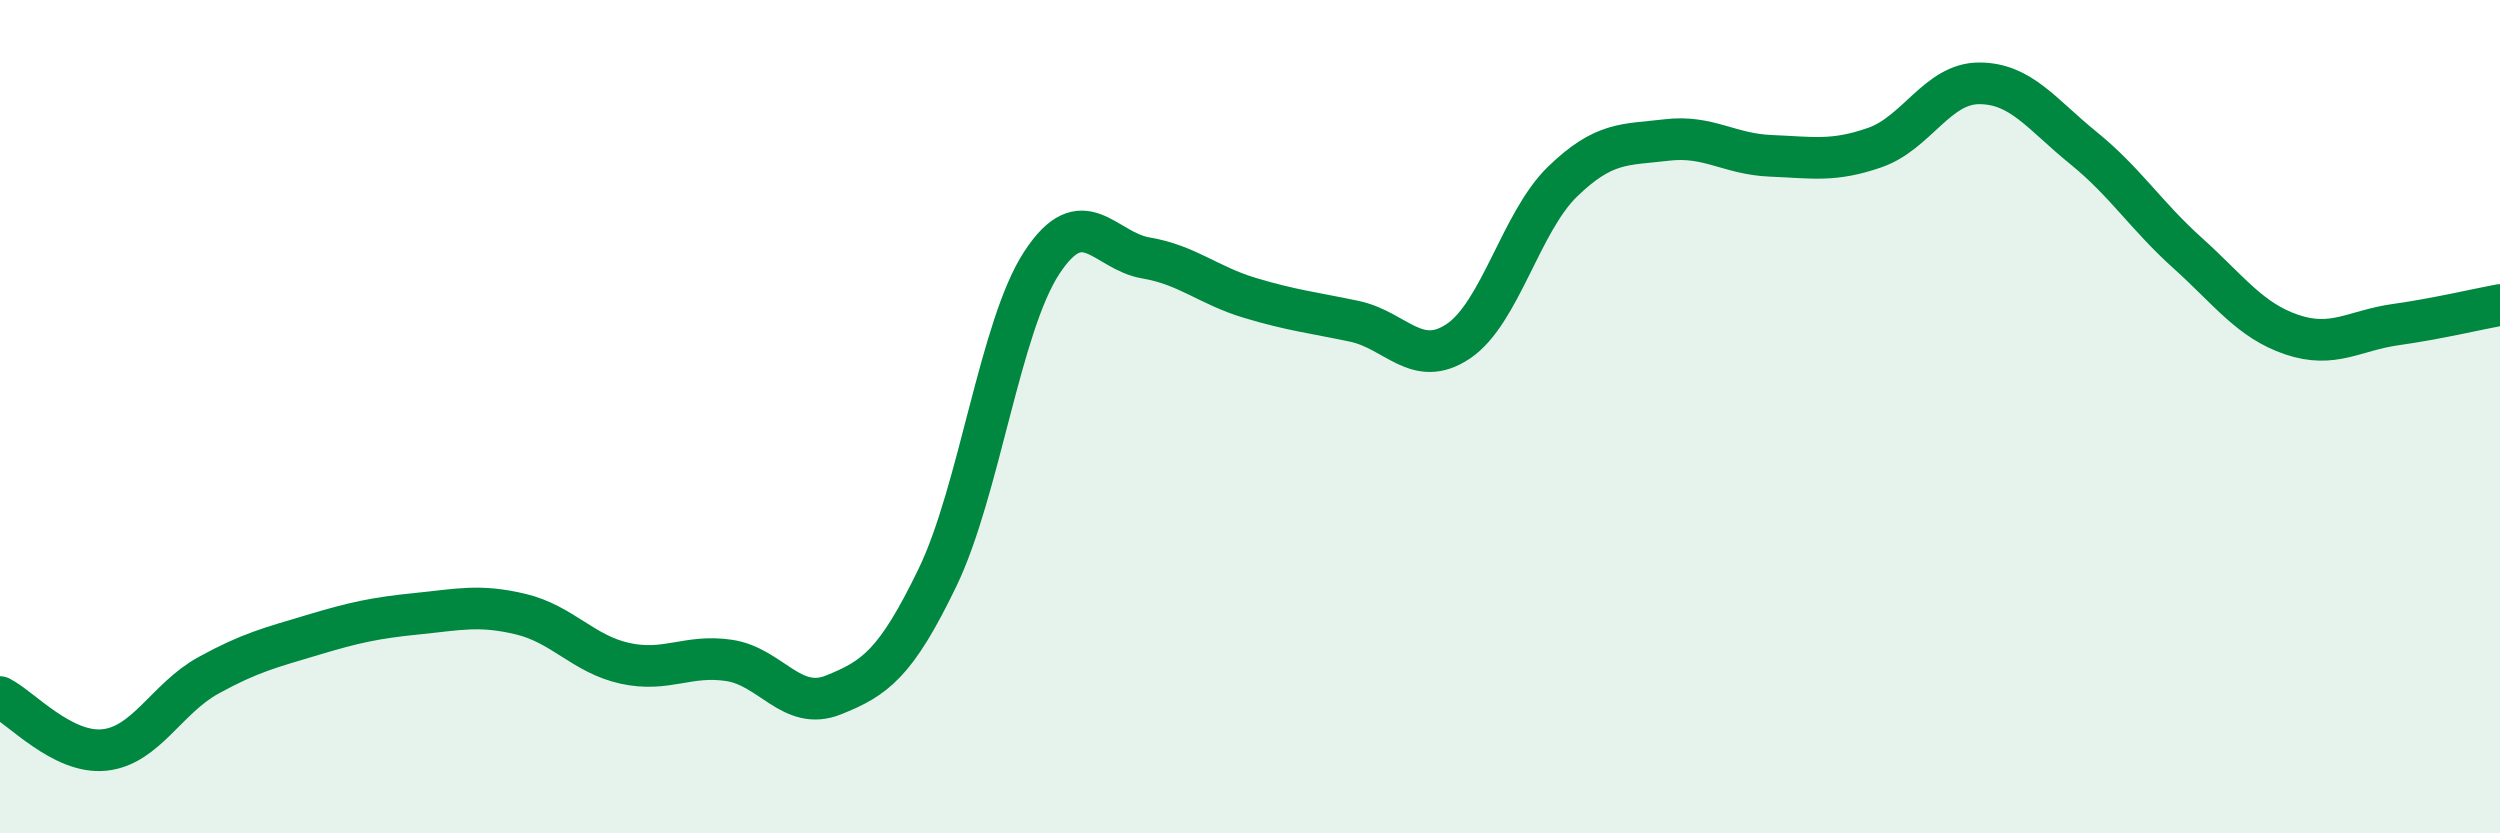 
    <svg width="60" height="20" viewBox="0 0 60 20" xmlns="http://www.w3.org/2000/svg">
      <path
        d="M 0,16.73 C 0.5,16.98 1.5,18.1 2.5,18 C 3.5,17.9 4,16.76 5,16.21 C 6,15.66 6.5,15.54 7.5,15.24 C 8.5,14.94 9,14.83 10,14.73 C 11,14.63 11.5,14.5 12.5,14.74 C 13.5,14.98 14,15.7 15,15.92 C 16,16.14 16.5,15.7 17.5,15.85 C 18.5,16 19,17.08 20,16.68 C 21,16.28 21.5,15.93 22.5,13.86 C 23.5,11.79 24,7.84 25,6.31 C 26,4.78 26.5,6.02 27.5,6.19 C 28.5,6.36 29,6.85 30,7.15 C 31,7.45 31.5,7.5 32.5,7.71 C 33.5,7.92 34,8.86 35,8.19 C 36,7.52 36.5,5.33 37.5,4.36 C 38.5,3.39 39,3.48 40,3.36 C 41,3.24 41.5,3.7 42.5,3.74 C 43.5,3.78 44,3.89 45,3.54 C 46,3.19 46.5,2 47.5,2 C 48.5,2 49,2.74 50,3.55 C 51,4.36 51.5,5.17 52.5,6.07 C 53.5,6.97 54,7.69 55,8.03 C 56,8.37 56.5,7.93 57.5,7.79 C 58.5,7.65 59.5,7.41 60,7.32L60 20L0 20Z"
        fill="#008740"
        opacity="0.1"
        stroke-linecap="round"
        stroke-linejoin="round"
      />
      <path
        d="M 0,16.73 C 0.5,16.98 1.5,18.1 2.5,18 C 3.5,17.9 4,16.76 5,16.21 C 6,15.66 6.5,15.54 7.5,15.24 C 8.5,14.94 9,14.83 10,14.73 C 11,14.63 11.5,14.5 12.5,14.74 C 13.5,14.98 14,15.7 15,15.92 C 16,16.14 16.5,15.7 17.5,15.85 C 18.5,16 19,17.08 20,16.68 C 21,16.28 21.5,15.93 22.5,13.86 C 23.5,11.79 24,7.84 25,6.31 C 26,4.78 26.5,6.02 27.5,6.19 C 28.5,6.36 29,6.85 30,7.15 C 31,7.45 31.5,7.5 32.5,7.71 C 33.5,7.92 34,8.86 35,8.19 C 36,7.52 36.5,5.33 37.5,4.36 C 38.5,3.39 39,3.48 40,3.36 C 41,3.24 41.5,3.7 42.5,3.74 C 43.5,3.78 44,3.89 45,3.54 C 46,3.19 46.5,2 47.5,2 C 48.5,2 49,2.74 50,3.55 C 51,4.36 51.5,5.17 52.5,6.07 C 53.5,6.97 54,7.69 55,8.03 C 56,8.37 56.5,7.93 57.5,7.79 C 58.5,7.65 59.5,7.41 60,7.32"
        stroke="#008740"
        stroke-width="1"
        fill="none"
        stroke-linecap="round"
        stroke-linejoin="round"
      />
    </svg>
  